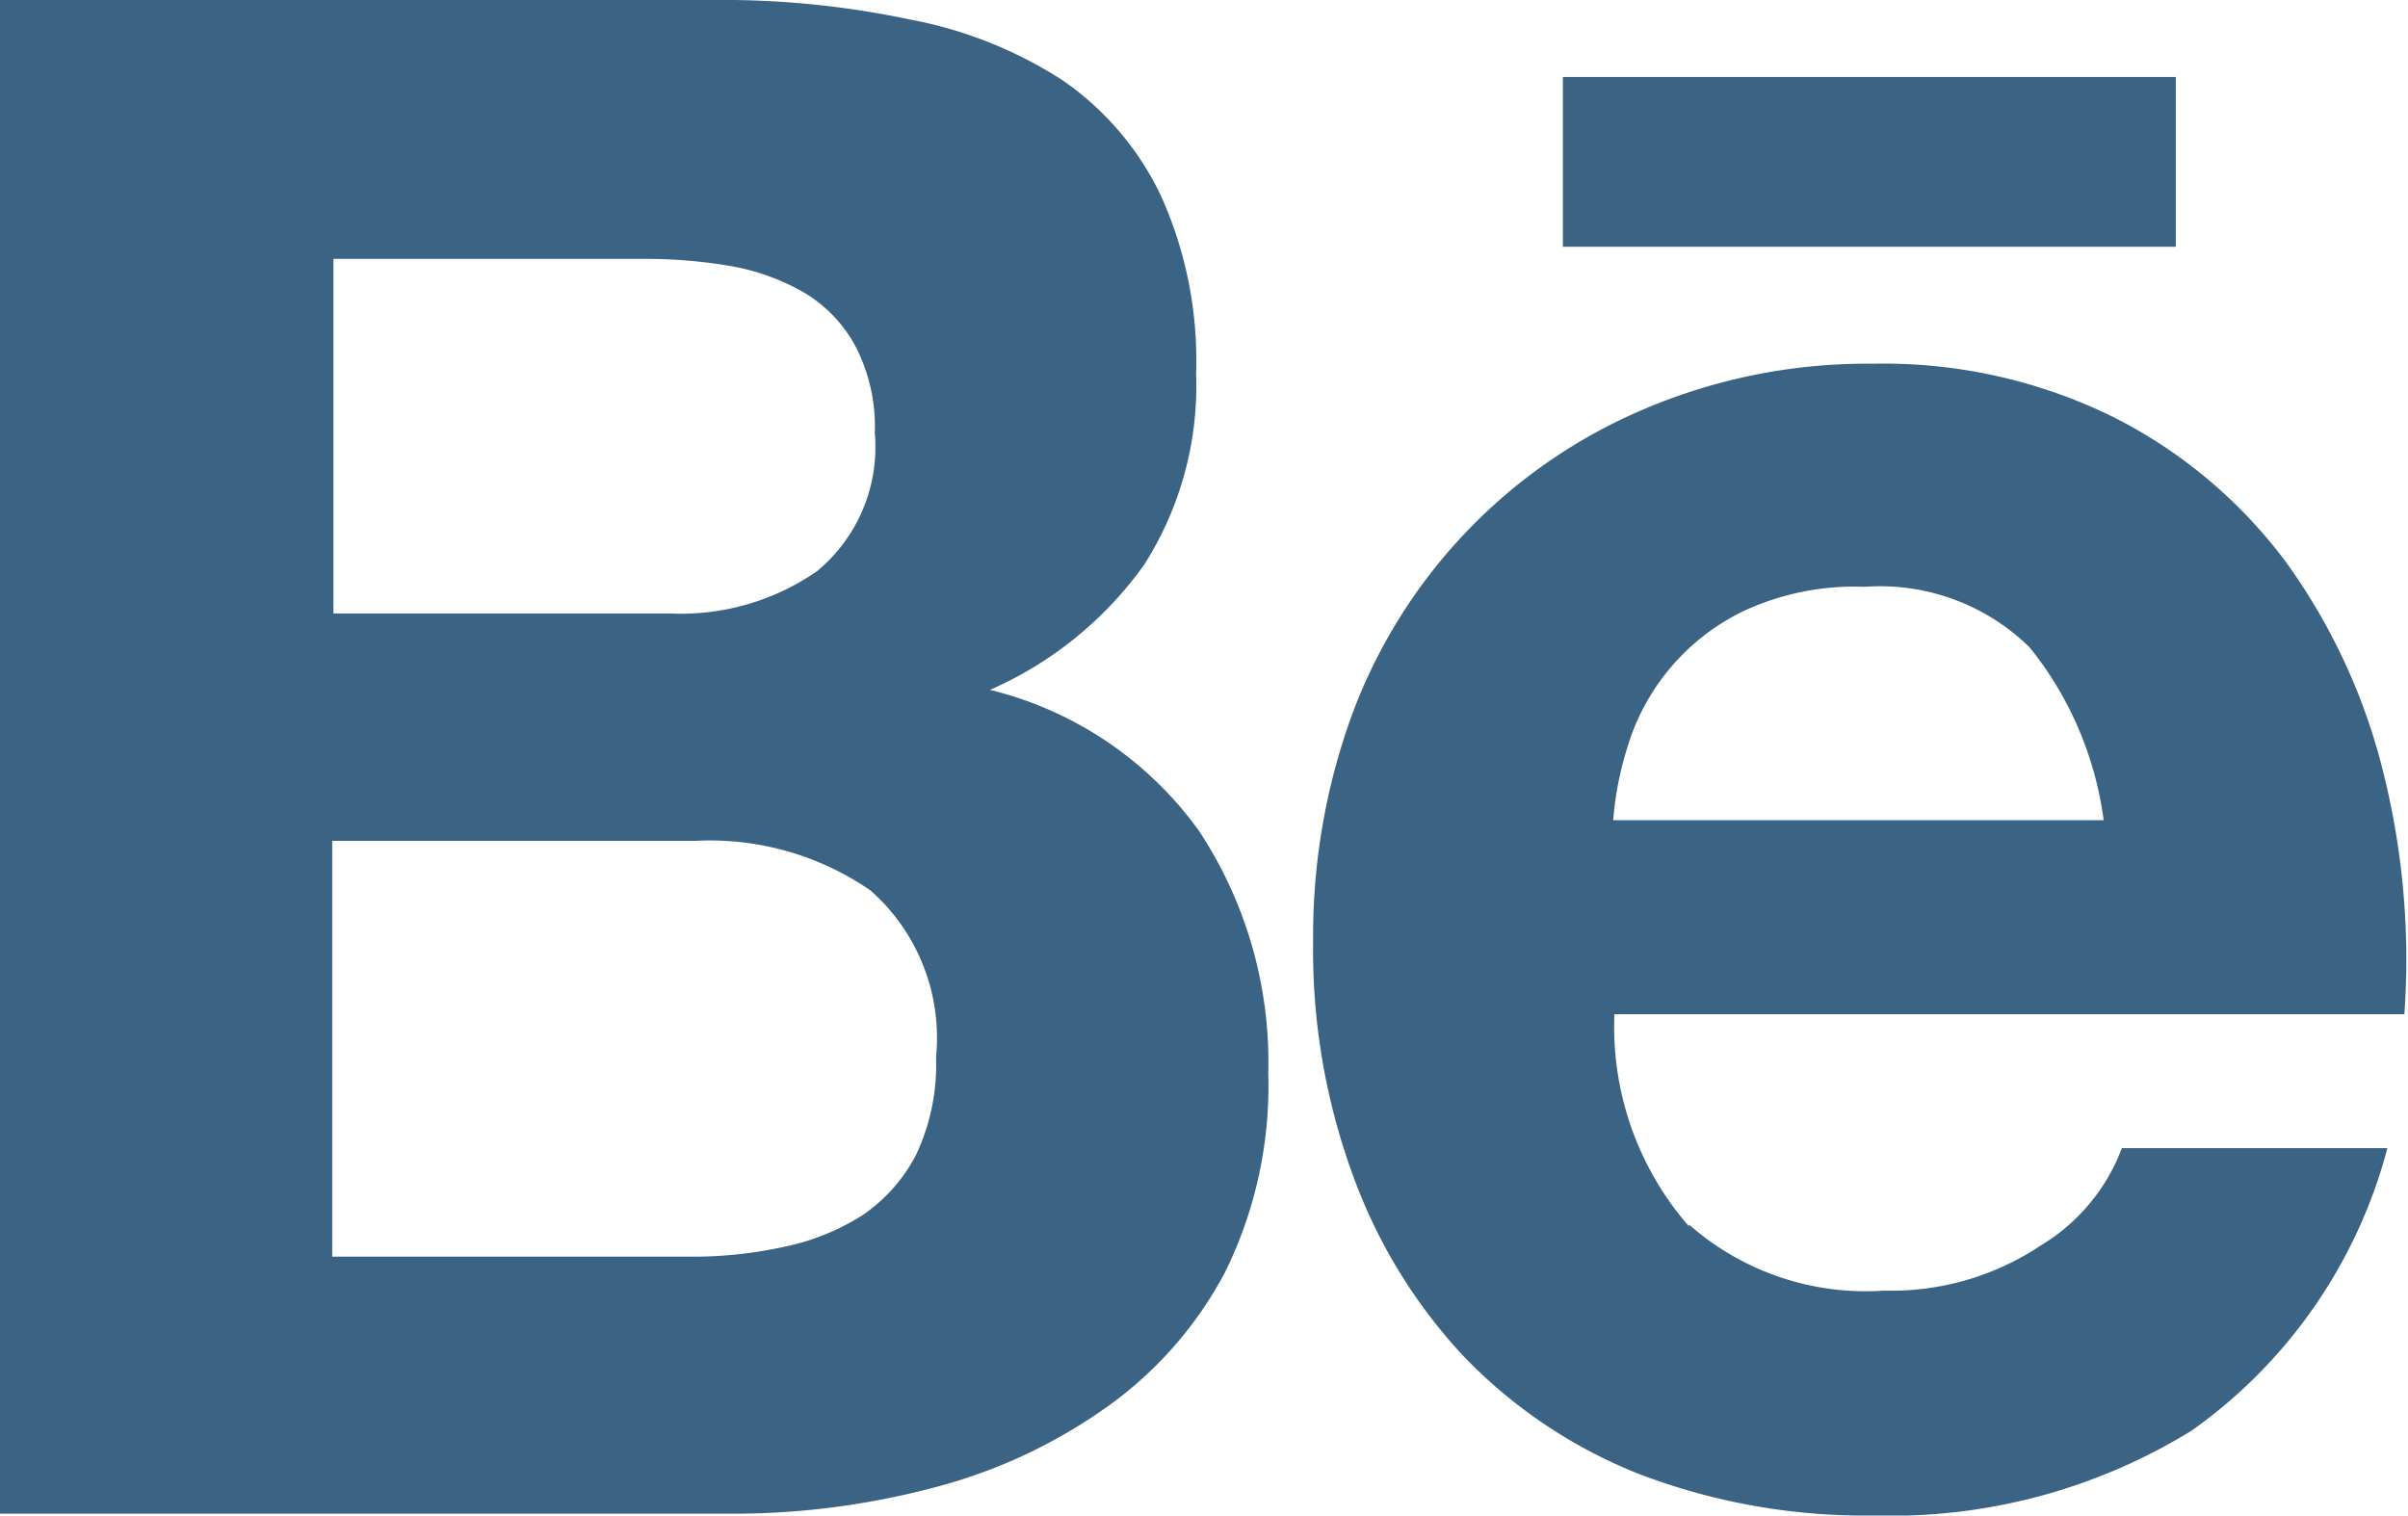 <svg xmlns="http://www.w3.org/2000/svg" viewBox="0 0 39.72 25"><defs><style>.cls-1{fill:#3a6384;}</style></defs><title>behance</title><g id="Layer_2" data-name="Layer 2"><g id="Layer_1-2" data-name="Layer 1"><path class="cls-1" d="M11.76,0A14.89,14.89,0,0,1,15,.32a7,7,0,0,1,2.52,1,4.82,4.82,0,0,1,1.63,1.91,6.61,6.61,0,0,1,.58,2.94,5.49,5.49,0,0,1-.86,3.15,6.16,6.16,0,0,1-2.54,2.06,6,6,0,0,1,3.45,2.33,6.93,6.93,0,0,1,1.14,4A6.93,6.93,0,0,1,20.2,21a6.4,6.4,0,0,1-2,2.25,8.68,8.68,0,0,1-2.84,1.3,12.92,12.92,0,0,1-3.27.42H0V0Zm-.7,10.12a3.94,3.94,0,0,0,2.42-.7,2.66,2.66,0,0,0,.95-2.28,2.88,2.88,0,0,0-.32-1.43,2.3,2.3,0,0,0-.84-.88,3.7,3.7,0,0,0-1.21-.44,8.42,8.42,0,0,0-1.42-.12H5.5v5.85Zm.32,10.61a7,7,0,0,0,1.54-.16,3.85,3.85,0,0,0,1.3-.52,2.7,2.7,0,0,0,.89-1,3.47,3.47,0,0,0,.33-1.61,3.24,3.24,0,0,0-1.08-2.75,4.66,4.66,0,0,0-2.88-.82h-6v6.86Zm16.48-.53a4.41,4.41,0,0,0,3.22,1.09,4.44,4.44,0,0,0,2.59-.75A3.17,3.17,0,0,0,35,18.94h4.38a8.3,8.3,0,0,1-3.23,4.66A9.47,9.47,0,0,1,30.9,25a10.44,10.44,0,0,1-3.85-.68,8.19,8.19,0,0,1-2.91-1.95,8.72,8.72,0,0,1-1.83-3,10.8,10.8,0,0,1-.65-3.85,10.65,10.65,0,0,1,.66-3.78,8.79,8.79,0,0,1,4.82-5A9.38,9.38,0,0,1,30.9,6a8.56,8.56,0,0,1,4,.9,8.08,8.08,0,0,1,2.82,2.39,10,10,0,0,1,1.59,3.44,12.73,12.73,0,0,1,.35,4H26.63a5,5,0,0,0,1.23,3.5Zm5.62-9.52a3.52,3.52,0,0,0-2.72-1,4.34,4.34,0,0,0-2,.4,3.66,3.66,0,0,0-1.92,2.26,5.38,5.38,0,0,0-.23,1.19h8.09A5.74,5.74,0,0,0,33.48,10.68Zm-7.7-9.41H35.89v2.8H25.78Z"/></g></g></svg>